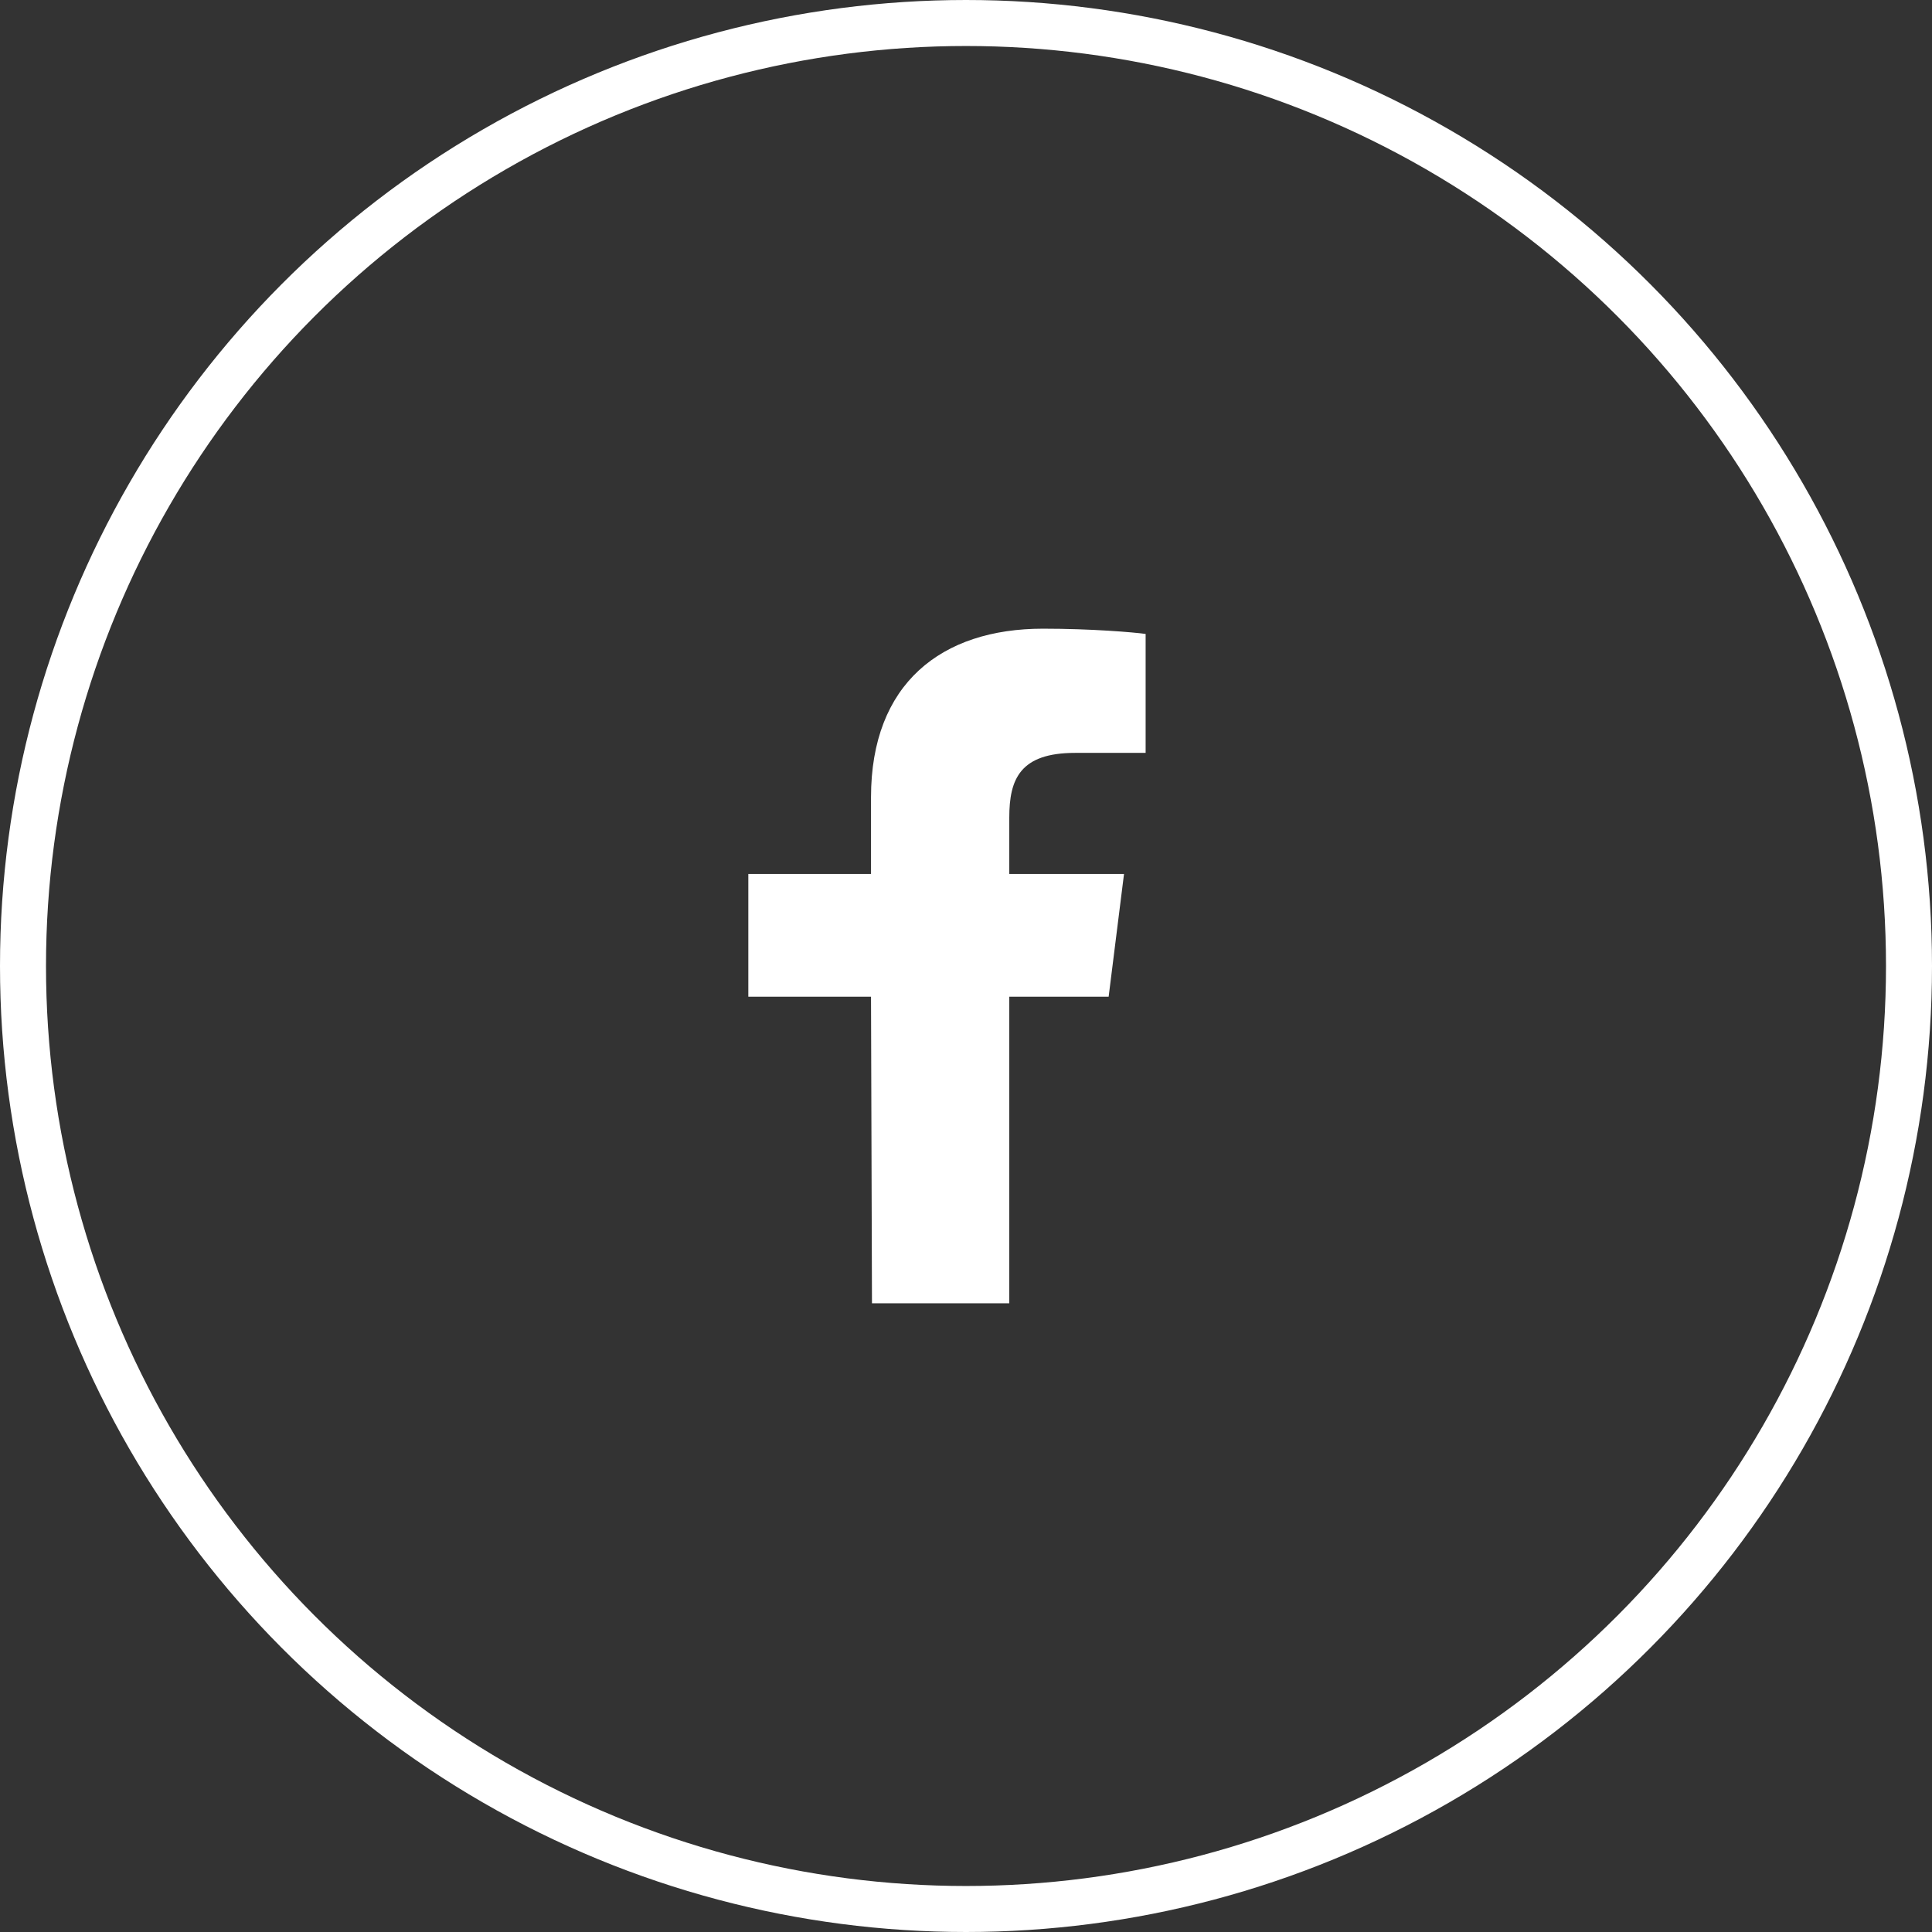 <?xml version="1.0" encoding="UTF-8"?>
<svg width="42px" height="42px" viewBox="0 0 42 42" version="1.1" xmlns="http://www.w3.org/2000/svg" xmlns:xlink="http://www.w3.org/1999/xlink">
    <rect x="0" y="0" width="42" height="42" fill="#333333" stroke="none"/>
    <title>Group 11</title>
    <g id="Symbols" stroke="none" stroke-width="1" fill="none" fill-rule="evenodd">
        <g id="Footer" transform="translate(-631, -371)">
            <g id="Group-11" transform="translate(631, 371)">
                <circle id="Oval" stroke="#FFFFFF" cx="21" cy="21" r="20.5"></circle>
                <path d="M18.956,28.333 L18.935,21.667 L16.268,21.667 L16.268,19 L18.935,19 L18.935,17.333 C18.935,14.859 20.467,13.667 22.674,13.667 C23.731,13.667 24.64,13.745 24.905,13.781 L24.905,16.366 L23.374,16.367 C22.174,16.367 21.941,16.937 21.941,17.774 L21.941,19 L24.435,19 L24.101,21.667 L21.941,21.667 L21.941,28.333 L18.956,28.333 Z" id="Vector" fill="#FFFFFF" fill-rule="nonzero"></path>
            </g>
        </g>
    </g>
</svg>